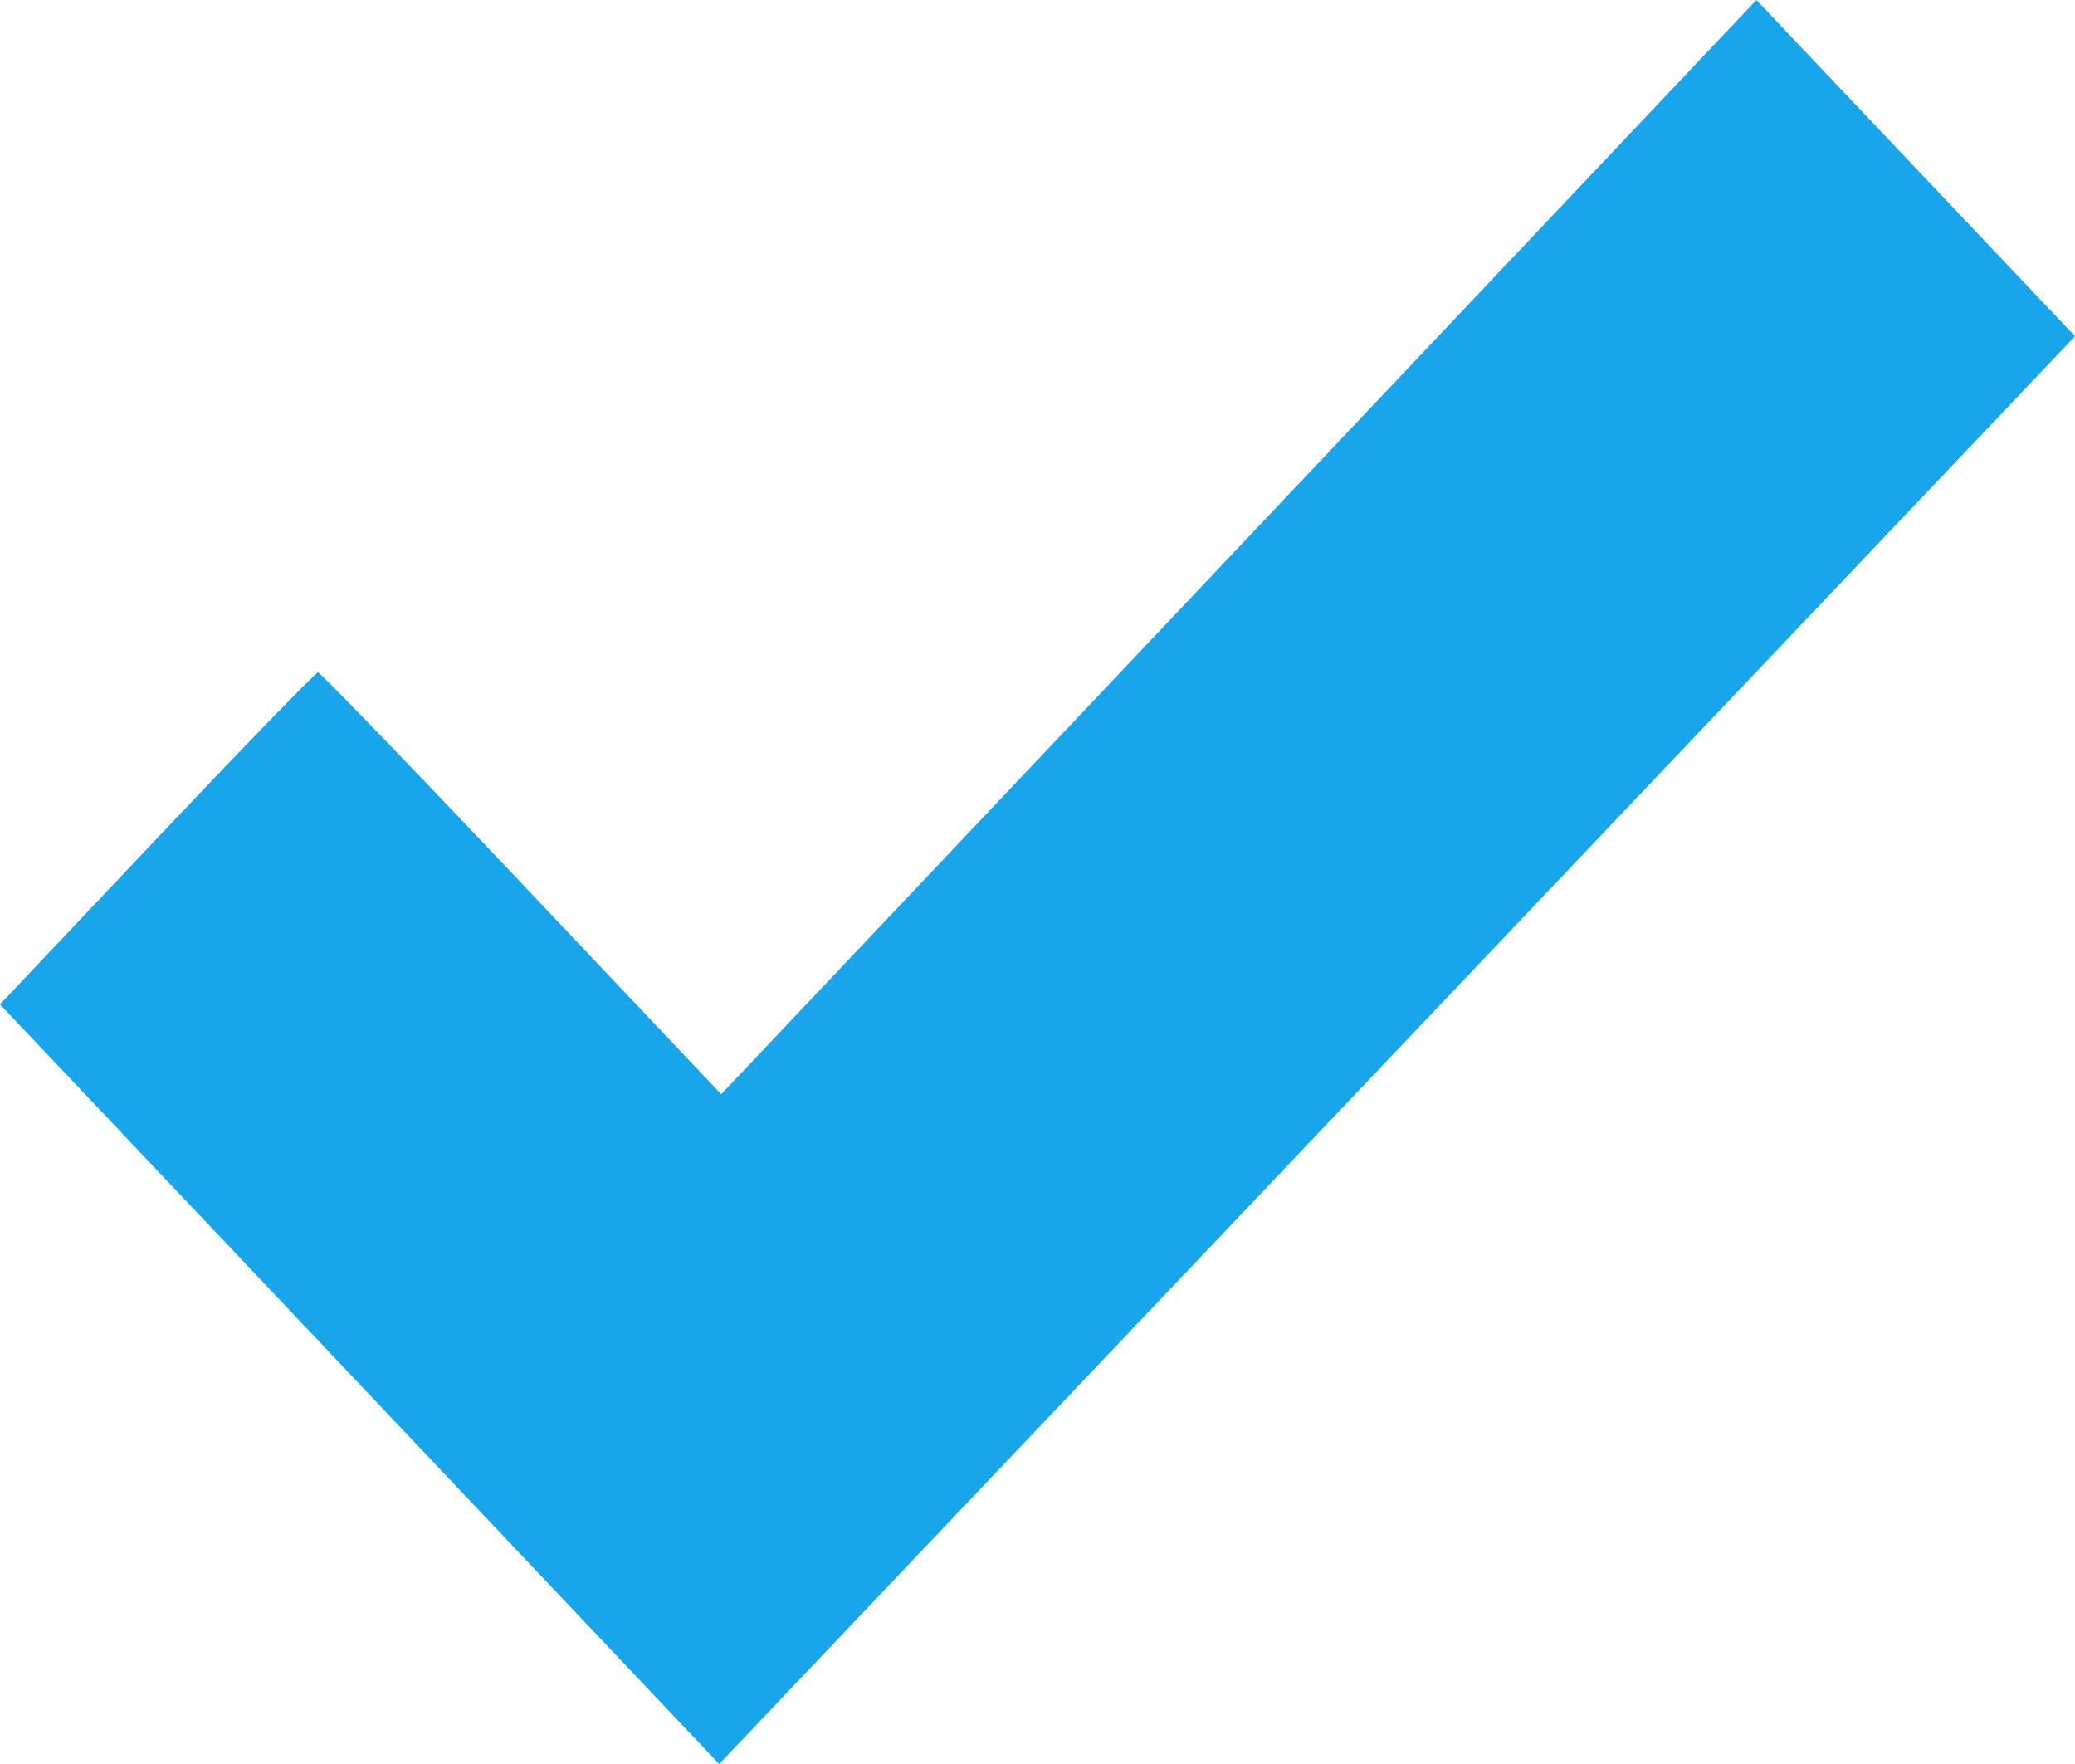 <?xml version="1.0" encoding="UTF-8"?> <svg xmlns="http://www.w3.org/2000/svg" width="80" height="68" viewBox="0 0 80 68" fill="none"> <path fill-rule="evenodd" clip-rule="evenodd" d="M47.761 21.091L27.806 42.182L20.111 34.051C15.88 29.579 12.347 25.92 12.261 25.92C12.175 25.92 9.381 28.799 6.052 32.318L0 38.717L13.864 53.358L27.727 68L53.864 40.48L80 12.96L73.858 6.48L67.717 0L47.761 21.091Z" fill="#18A5EA"></path> </svg> 